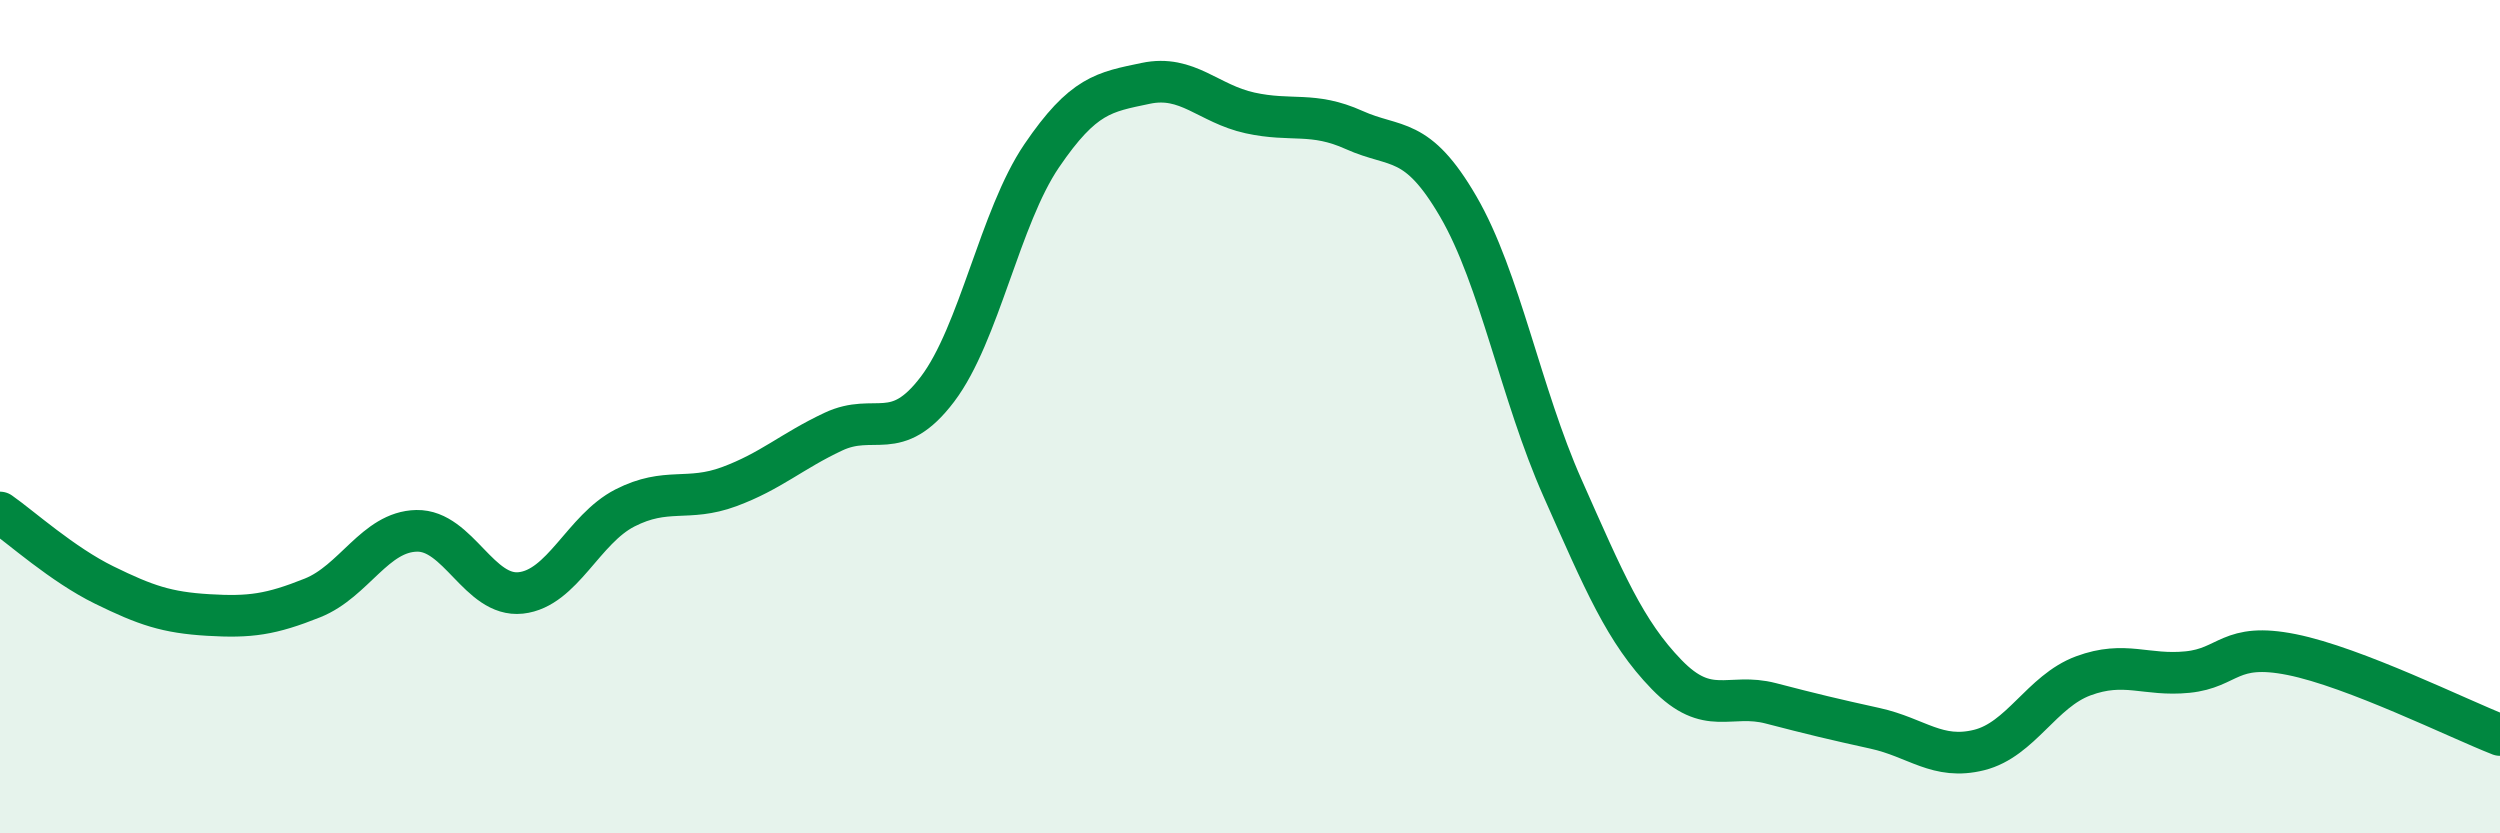 
    <svg width="60" height="20" viewBox="0 0 60 20" xmlns="http://www.w3.org/2000/svg">
      <path
        d="M 0,12.3 C 0.5,12.65 1.5,13.55 2.5,14.04 C 3.5,14.53 4,14.7 5,14.76 C 6,14.82 6.5,14.75 7.5,14.35 C 8.5,13.95 9,12.76 10,12.74 C 11,12.72 11.5,14.34 12.5,14.23 C 13.5,14.12 14,12.7 15,12.19 C 16,11.68 16.5,12.05 17.5,11.68 C 18.5,11.31 19,10.83 20,10.36 C 21,9.89 21.5,10.66 22.5,9.34 C 23.5,8.02 24,5.21 25,3.74 C 26,2.27 26.5,2.21 27.5,2 C 28.5,1.79 29,2.49 30,2.71 C 31,2.93 31.5,2.67 32.5,3.12 C 33.5,3.57 34,3.24 35,4.96 C 36,6.68 36.5,9.46 37.5,11.71 C 38.5,13.96 39,15.16 40,16.19 C 41,17.22 41.5,16.62 42.5,16.88 C 43.5,17.14 44,17.26 45,17.48 C 46,17.7 46.5,18.25 47.5,18 C 48.5,17.75 49,16.59 50,16.22 C 51,15.85 51.5,16.23 52.5,16.13 C 53.5,16.03 53.5,15.41 55,15.71 C 56.5,16.01 59,17.25 60,17.64L60 20L0 20Z"
        fill="#008740"
        opacity="0.1"
        stroke-linecap="round"
        stroke-linejoin="round"
      />
      <path
        d="M 0,12.3 C 0.5,12.65 1.5,13.55 2.5,14.04 C 3.5,14.53 4,14.7 5,14.76 C 6,14.82 6.5,14.75 7.5,14.35 C 8.5,13.95 9,12.76 10,12.74 C 11,12.72 11.5,14.34 12.5,14.23 C 13.5,14.12 14,12.7 15,12.19 C 16,11.68 16.5,12.05 17.5,11.68 C 18.5,11.31 19,10.83 20,10.36 C 21,9.89 21.5,10.66 22.5,9.34 C 23.5,8.02 24,5.21 25,3.74 C 26,2.27 26.5,2.21 27.5,2 C 28.5,1.79 29,2.49 30,2.71 C 31,2.93 31.5,2.67 32.5,3.12 C 33.5,3.57 34,3.24 35,4.96 C 36,6.68 36.5,9.46 37.5,11.71 C 38.5,13.96 39,15.16 40,16.19 C 41,17.22 41.5,16.62 42.5,16.88 C 43.5,17.14 44,17.26 45,17.48 C 46,17.7 46.5,18.25 47.5,18 C 48.5,17.75 49,16.59 50,16.22 C 51,15.85 51.5,16.23 52.5,16.13 C 53.5,16.03 53.5,15.41 55,15.71 C 56.5,16.01 59,17.25 60,17.64"
        stroke="#008740"
        stroke-width="1"
        fill="none"
        stroke-linecap="round"
        stroke-linejoin="round"
      />
    </svg>
  